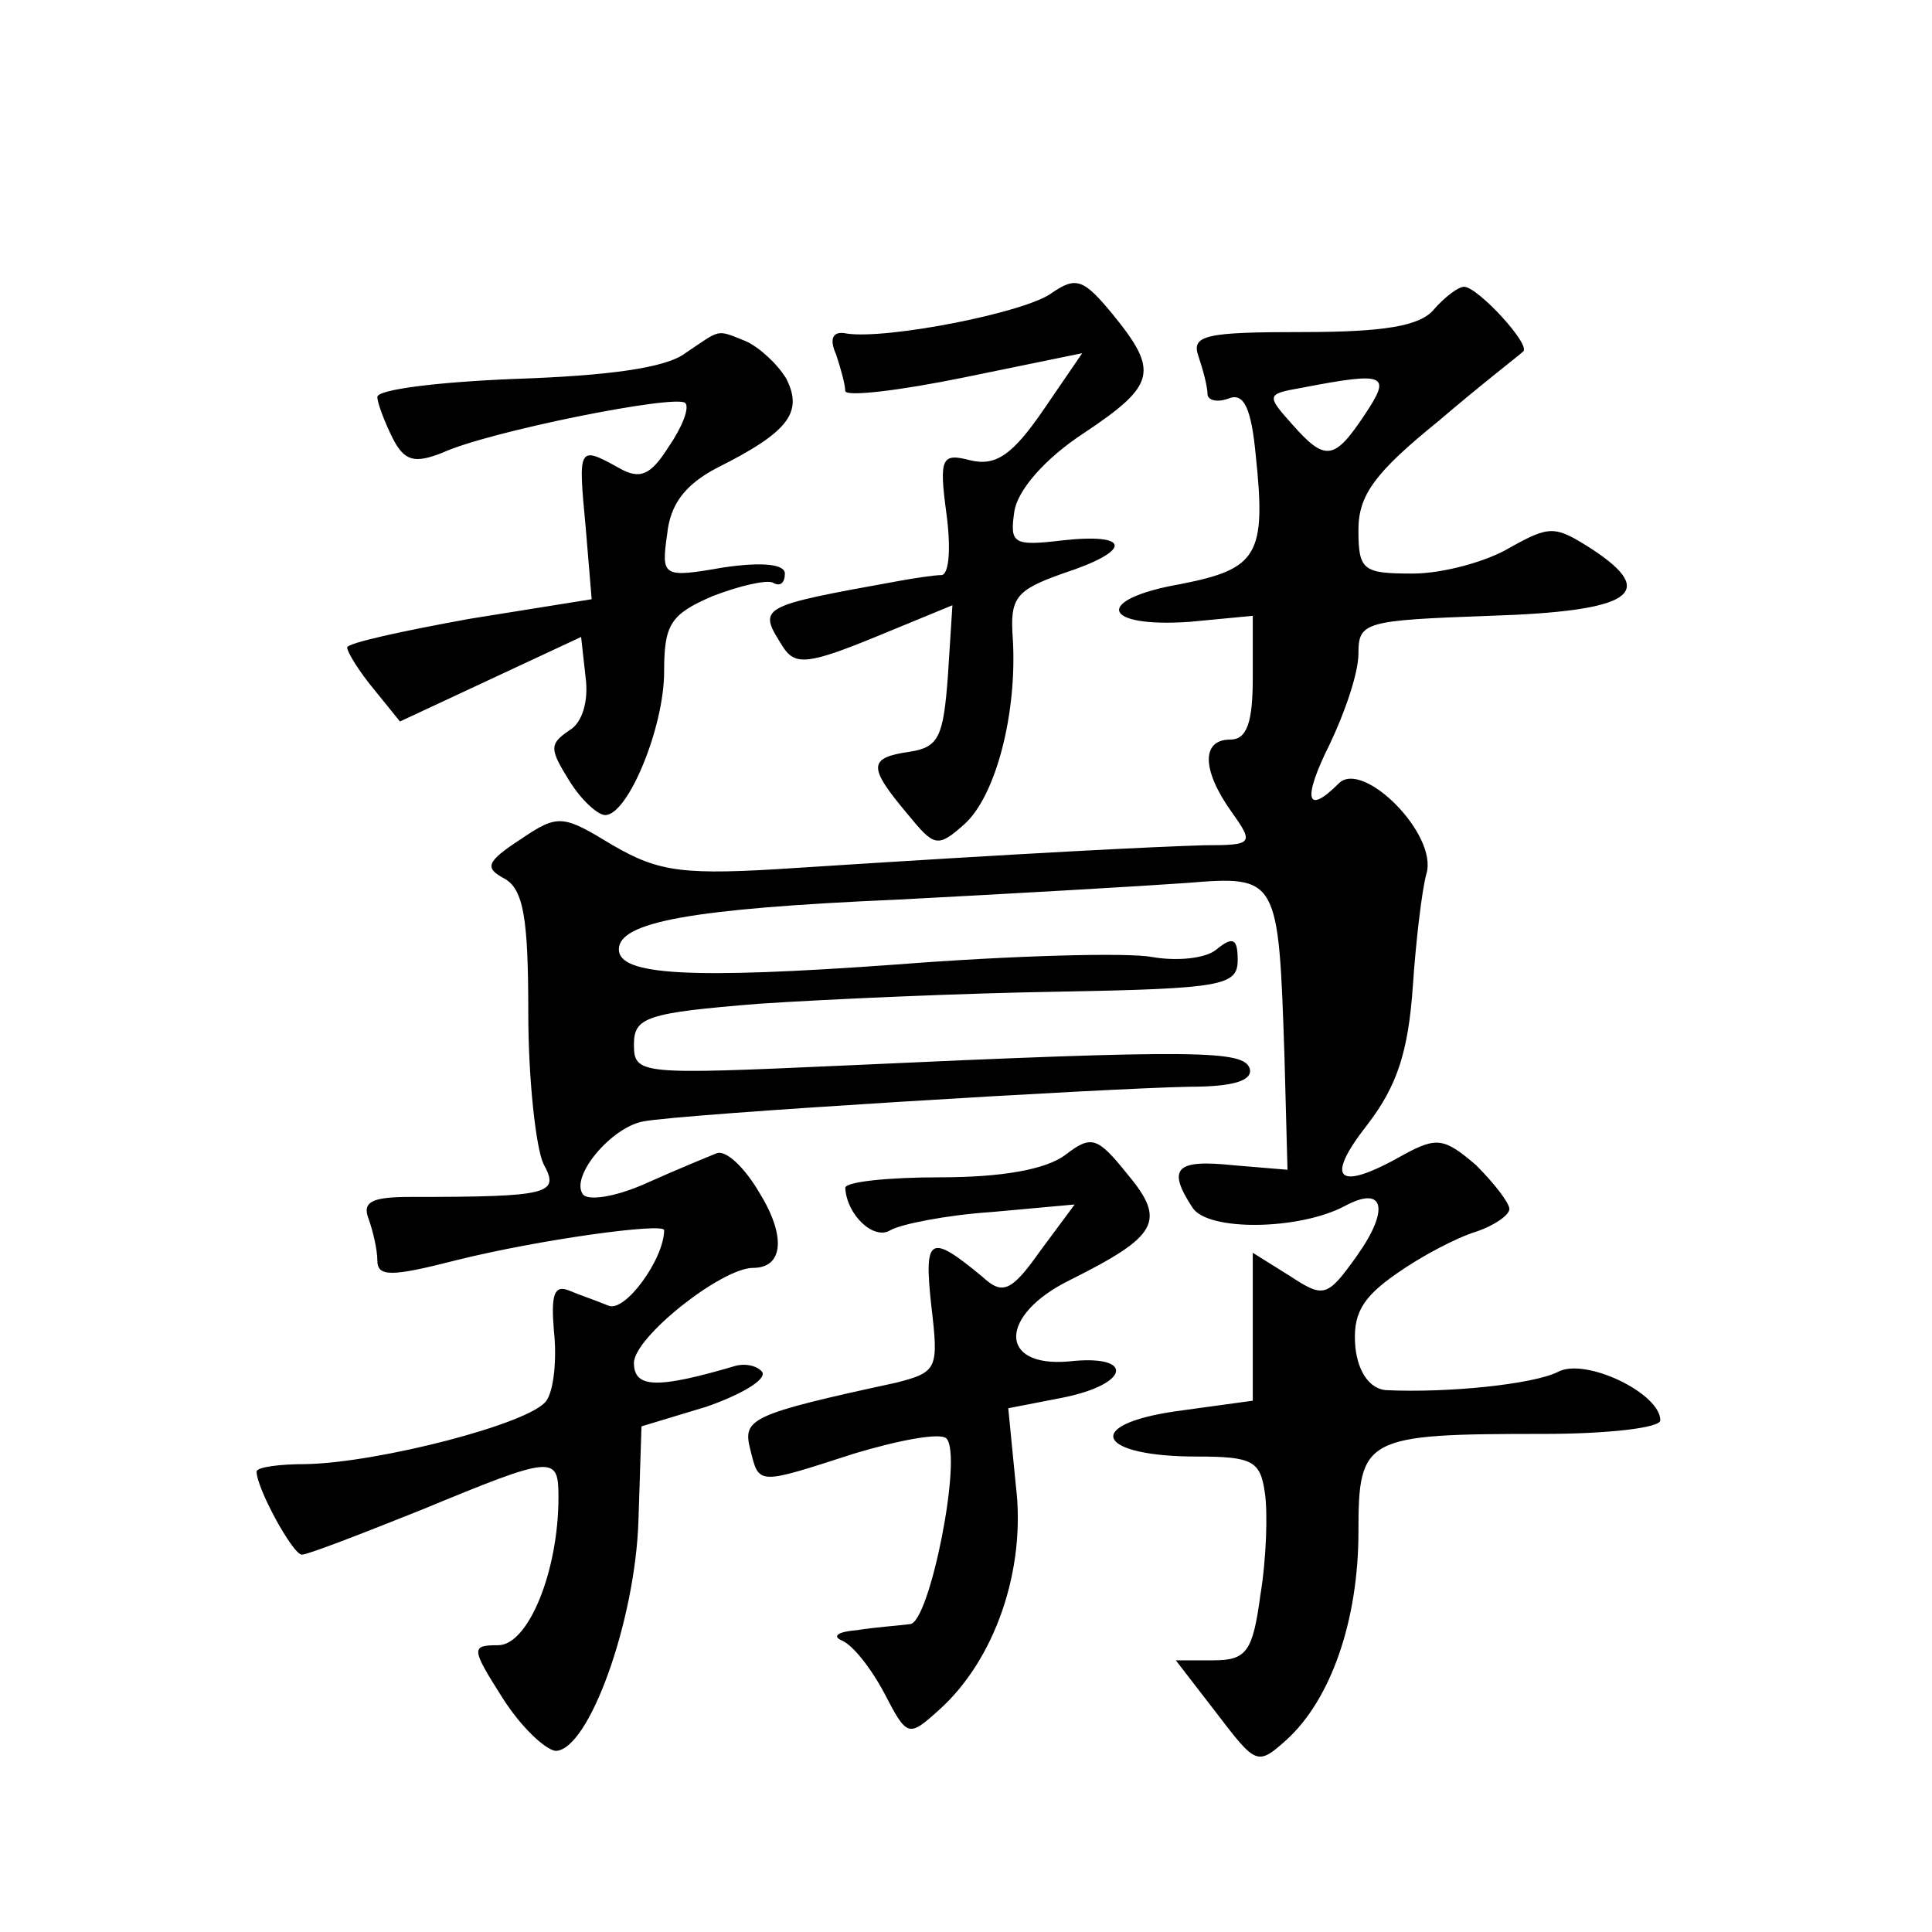<?xml version="1.0" standalone="no"?>
<!DOCTYPE svg PUBLIC "-//W3C//DTD SVG 20010904//EN"
 "http://www.w3.org/TR/2001/REC-SVG-20010904/DTD/svg10.dtd">
<svg version="1.0" xmlns="http://www.w3.org/2000/svg"
 width="128pt" height="128pt" viewBox="0 0 128 128"
 preserveAspectRatio="xMidYMid meet">
<g transform="translate(0,128) scale(0.1,-0.1)"
fill="#0" stroke="none">
<path d="M697 1086 c-17 -13 -109 -31 -136 -27 -9 2 -12 -3 -7 -14 3 -9 6 -20 6
-24 0 -4 35 0 79 9 l78 16 -26 -38 c-20 -29 -31 -37 -48 -33 -19 5 -21 2 -16 -35
3 -22 2 -40 -3 -41 -5 0 -18 -2 -29 -4 -94 -17 -93 -17 -76 -44 8 -12 17 -11 61
7 l51 21 -3 -47 c-3 -40 -6 -47 -25 -50 -28 -4 -28 -10 -2 -41 18 -22 20 -23 38
-7 21 19 35 74 32 123 -2 27 2 32 33 43 46 15 46 27 0 22 -33 -4 -35 -2 -32 19
2 14 20 35 46 52 48 32 50 41 19 79 -19 23 -24 25 -40 14z M950 1075 c-9 -11 -33
-15 -87 -15 -64 0 -74 -2 -69 -16 3 -9 6 -20 6 -25 0 -4 6 -6 14 -3 10 4 15 -6
18 -38 7 -66 1 -75 -50 -85 -57 -10 -53 -29 6 -25 l42 4 0 -41 c0 -30 -4 -41 -15
-41 -19 0 -19 -20 1 -48 15 -21 14 -22 -18 -22 -34 -1 -115 -5 -270 -15 -75 -5
-91 -3 -122 15 -33 20 -36 21 -61 4 -23 -15 -24 -19 -11 -26 13 -7 16 -27 16 -89
0 -44 5 -89 10 -100 11 -20 5 -22 -88 -22 -25 0 -32 -3 -28 -14 3 -8 6 -21 6 -28
0 -11 9 -11 52 0 56 14 138 25 138 20 0 -19 -26 -55 -37 -50 -7 3 -19 7 -26 10
-10 4 -12 -3 -10 -27 2 -18 0 -39 -5 -46 -10 -15 -111 -41 -159 -42 -18 0 -33 -2
-33 -5 0 -11 24 -55 30 -55 4 0 40 14 80 30 87 36 90 36 90 8 0 -49 -20 -98 -40
-98 -18 0 -18 -2 3 -35 12 -19 28 -34 35 -35 22 0 53 86 55 153 l2 62 43 13 c23
8 40 18 37 23 -3 4 -11 6 -18 4 -51 -15 -67 -15 -67 2 0 17 58 63 79 63 20 0 22
21 4 50 -10 17 -22 28 -28 26 -5 -2 -27 -11 -47 -20 -20 -9 -39 -12 -42 -7 -8 12
19 44 40 48 25 5 307 22 362 23 29 0 42 4 40 12 -4 12 -32 13 -270 2 -134 -6 -138
-6 -138 14 0 18 8 21 83 27 45 3 135 7 199 8 108 2 118 4 118 21 0 14 -3 16 -14
7 -7 -6 -26 -8 -43 -5 -16 3 -92 1 -169 -5 -138 -10 -184 -7 -184 10 0 18 47 27
185 33 77 4 163 9 191 11 61 5 61 4 65 -115 l2 -75 -36 3 c-38 4 -44 -2 -27 -28
10 -16 71 -15 101 1 26 14 30 -2 8 -33 -20 -28 -22 -28 -45 -13 l-24 15 0 -49 0
-49 -51 -7 c-62 -9 -52 -30 14 -30 37 0 42 -3 45 -24 2 -13 1 -44 -3 -68 -5 -37
-9 -43 -31 -43 l-25 0 27 -35 c26 -34 27 -35 46 -18 30 27 48 80 48 138 0 63 4
65 123 65 42 0 77 4 77 9 0 18 -50 42 -68 32 -16 -8 -72 -14 -114 -12 -10 1 -18
11 -20 28 -2 22 4 33 27 49 17 12 40 24 53 28 12 4 22 11 22 15 0 4 -10 17 -22
29 -21 18 -26 19 -48 7 -44 -25 -53 -17 -24 20 20 26 27 49 30 91 2 30 6 64 9 75
8 26 -42 76 -58 60 -22 -22 -24 -10 -6 26 10 21 19 47 19 60 0 21 4 22 87 25 94
3 112 15 68 44 -25 16 -28 16 -55 1 -15 -9 -44 -17 -64 -17 -33 0 -36 2 -36 29
0 23 11 38 53 72 28 24 54 44 56 46 6 4 -30 43 -39 43 -4 0 -13 -7 -20 -15z m-46
-70 c-20 -30 -26 -31 -48 -6 -17 19 -17 20 6 24 57 11 60 9 42 -18z M454 1046 c-13
-10 -53 -15 -112 -17 -51 -2 -92 -7 -92 -12 0 -4 5 -17 10 -27 8 -16 15 -17 33
-10 30 14 155 39 161 33 3 -3 -2 -16 -11 -29 -12 -19 -19 -22 -33 -14 -27 15 -27
14 -22 -39 l4 -48 -81 -13 c-44 -8 -81 -16 -81 -19 0 -3 8 -16 18 -28 l17 -21 60
28 60 28 3 -27 c2 -15 -2 -30 -11 -35 -13 -9 -13 -12 0 -33 8 -13 19 -23 24 -23
15 0 39 58 39 95 0 31 4 38 32 50 18 7 36 11 40 9 5 -3 8 0 8 6 0 6 -14 8 -41 4
-40 -7 -41 -6 -37 22 2 20 12 33 33 44 48 24 57 37 46 59 -6 10 -18 21 -27 25 -20
8 -16 8 -40 -8z M706 515 c-13 -10 -43 -15 -83 -15 -35 0 -63 -3 -63 -7 1 -18 19
-35 30 -28 7 4 37 10 67 12 l55 5 -23 -31 c-19 -27 -25 -29 -38 -17 -35 29 -39
27 -34 -19 5 -42 4 -44 -23 -51 -97 -21 -102 -24 -97 -44 6 -24 4 -24 69 -3 30
9 57 14 61 10 11 -11 -11 -122 -24 -123 -7 -1 -23 -2 -35 -4 -13 -1 -17 -4 -10
-7 7 -3 19 -18 28 -35 15 -29 16 -29 36 -11 37 33 58 93 51 149 l-5 51 36 7 c45
9 48 29 4 24 -47 -4 -46 31 1 54 58 29 64 39 38 70 -20 25 -24 26 -41 13z"/>
</g>
</svg>
